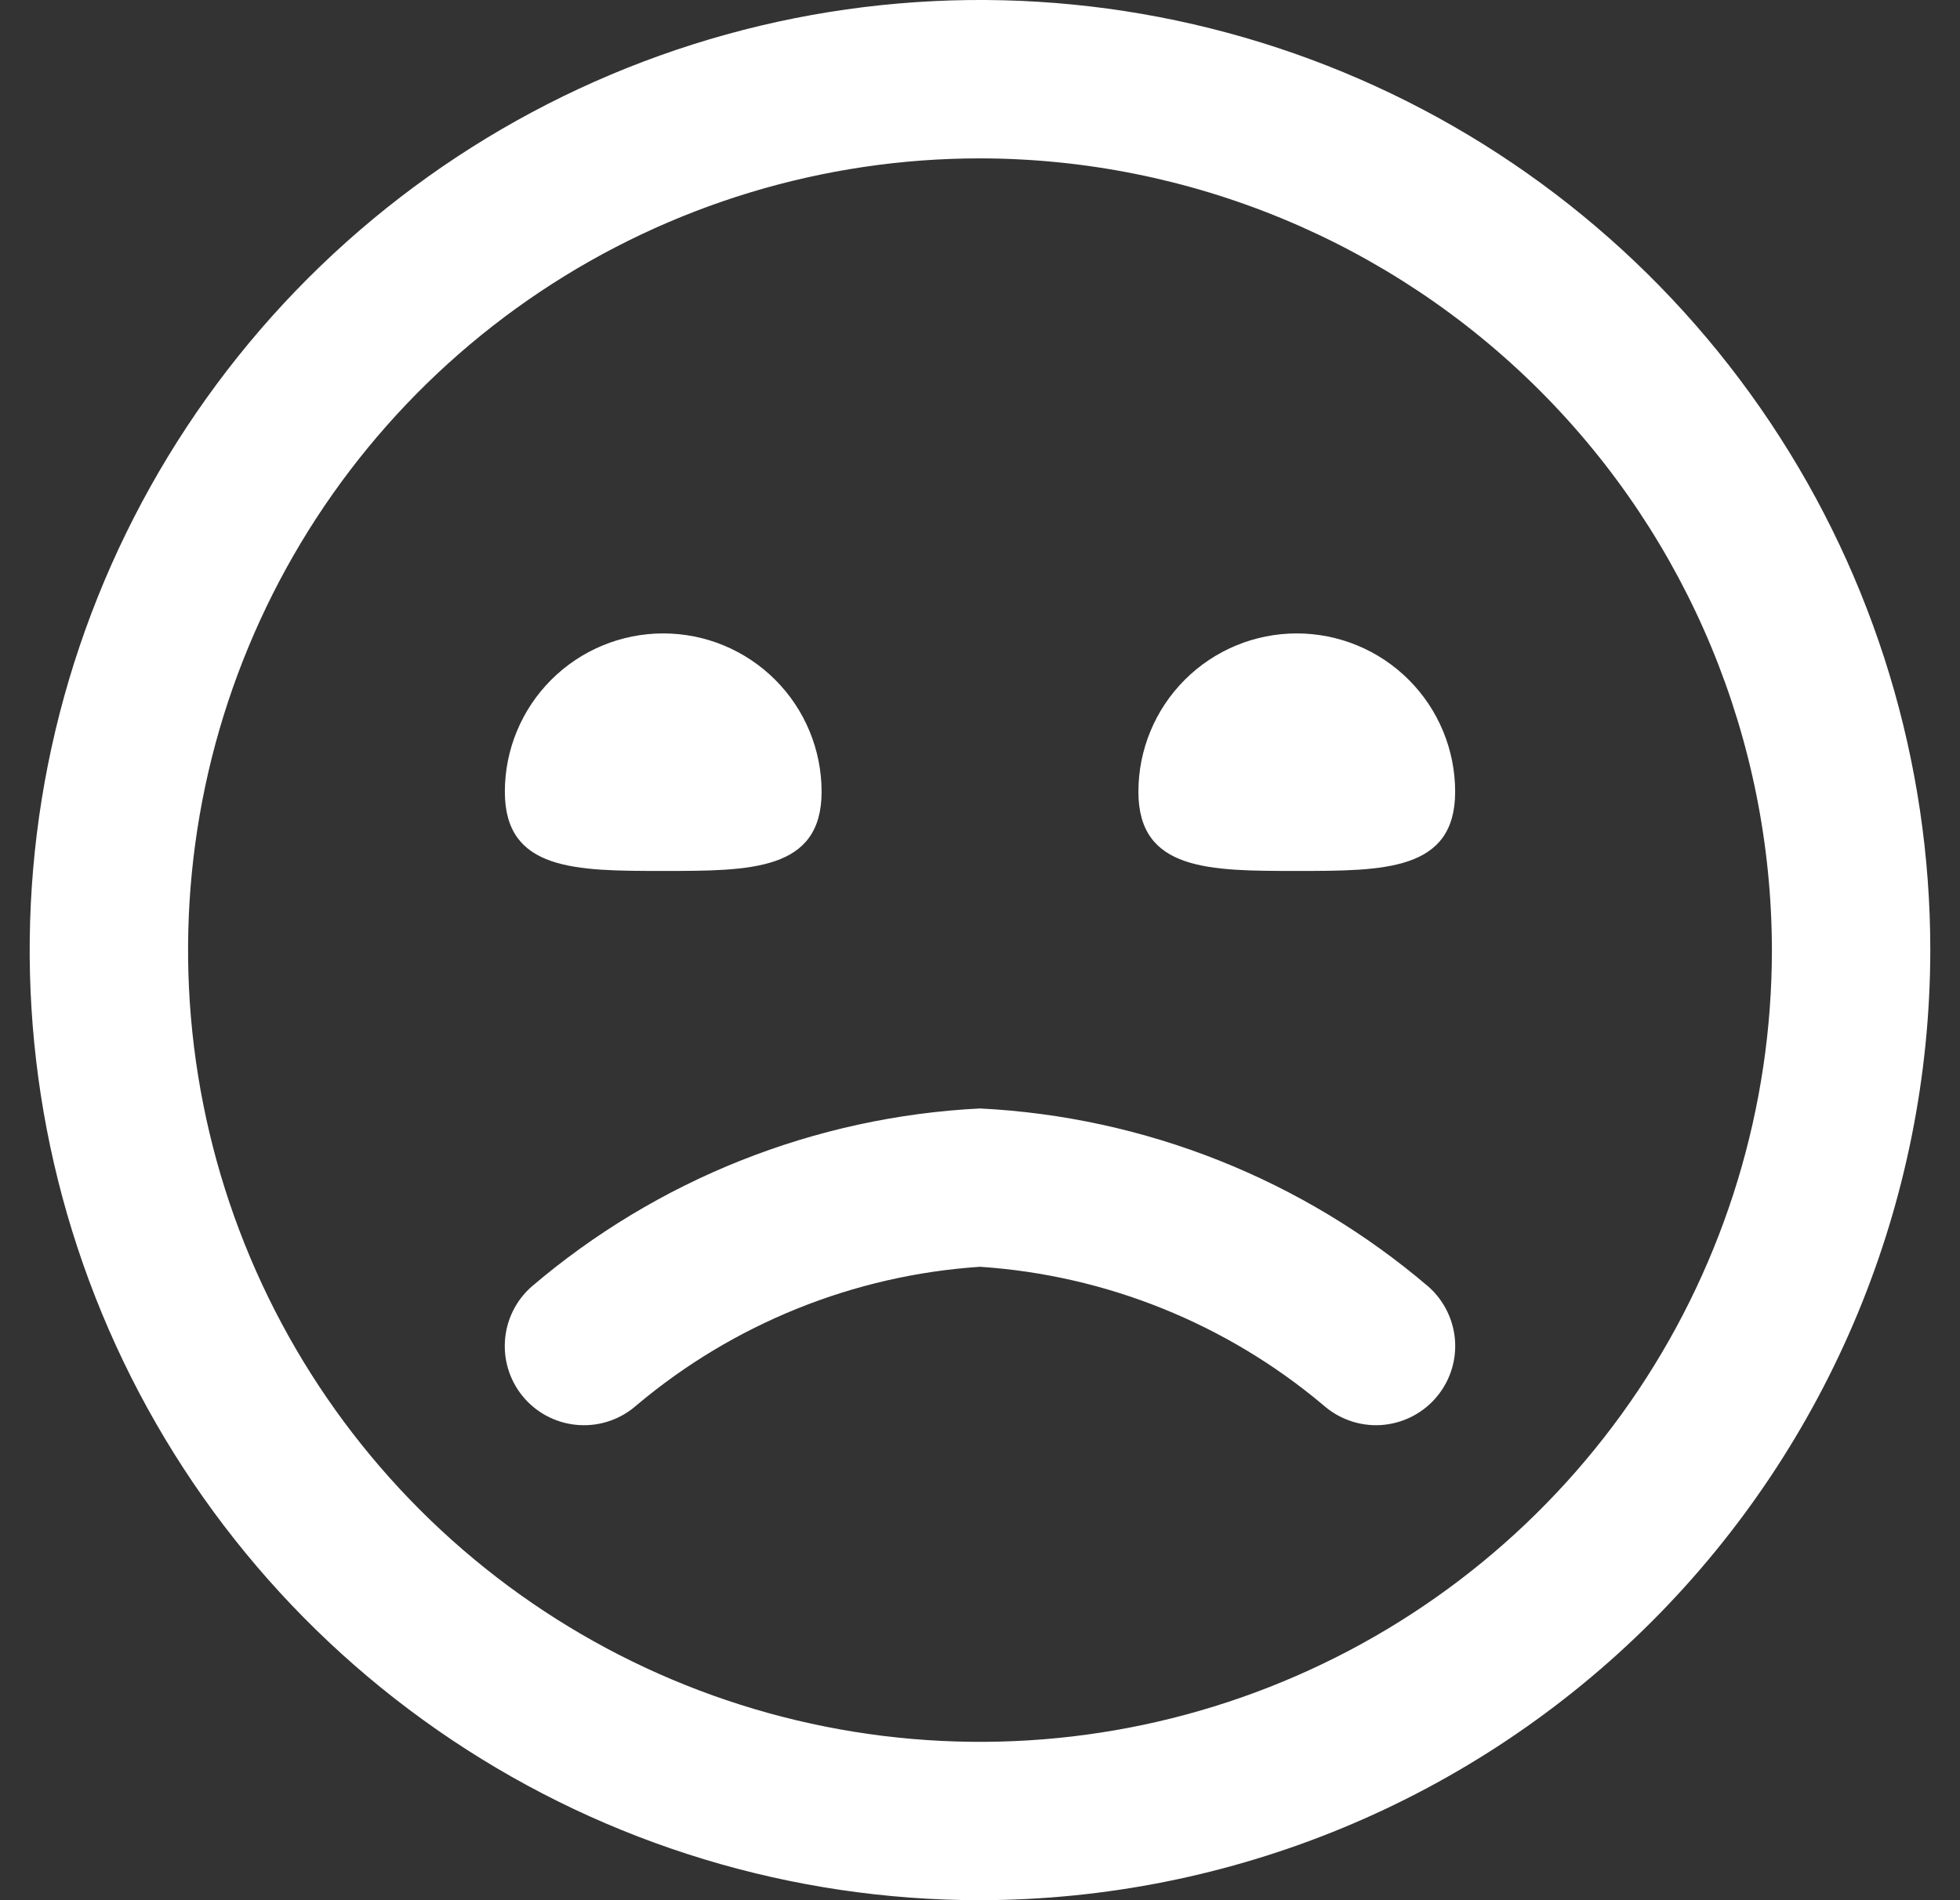 <svg width="33" height="32" viewBox="0 0 33 32" fill="none" xmlns="http://www.w3.org/2000/svg">
<rect x="0" y="0" width="33" height="32" fill="#333333" stroke="none"/>
<g clip-path="url(#clip0_2408_1019)">
<path d="M16.5 32C13.335 32 10.242 31.062 7.611 29.303C4.98 27.545 2.929 25.047 1.718 22.123C0.507 19.199 0.19 15.982 0.807 12.879C1.425 9.775 2.949 6.924 5.186 4.686C7.424 2.449 10.275 0.925 13.379 0.307C16.482 -0.31 19.699 0.007 22.623 1.218C25.547 2.429 28.045 4.48 29.803 7.111C31.562 9.742 32.5 12.835 32.5 16C32.495 20.242 30.808 24.309 27.809 27.309C24.809 30.308 20.742 31.995 16.5 32V32ZM16.5 2.667C13.863 2.667 11.285 3.449 9.092 4.914C6.9 6.379 5.191 8.461 4.182 10.898C3.172 13.334 2.908 16.015 3.423 18.601C3.937 21.188 5.207 23.563 7.072 25.428C8.937 27.293 11.312 28.563 13.899 29.077C16.485 29.592 19.166 29.328 21.602 28.318C24.039 27.309 26.121 25.6 27.586 23.408C29.051 21.215 29.833 18.637 29.833 16C29.829 12.465 28.424 9.076 25.924 6.576C23.424 4.077 20.035 2.671 16.5 2.667V2.667ZM24.161 23.556C24.278 23.425 24.368 23.273 24.426 23.108C24.484 22.942 24.509 22.767 24.499 22.592C24.489 22.417 24.444 22.246 24.368 22.088C24.292 21.93 24.186 21.789 24.055 21.672C21.938 19.863 19.281 18.806 16.5 18.667C13.719 18.806 11.062 19.863 8.945 21.672C8.681 21.907 8.521 22.238 8.501 22.591C8.48 22.944 8.601 23.291 8.836 23.555C9.071 23.819 9.402 23.979 9.755 23.999C10.108 24.02 10.454 23.899 10.719 23.664C12.349 22.292 14.374 21.475 16.5 21.333C18.626 21.475 20.651 22.292 22.281 23.664C22.545 23.898 22.891 24.019 23.244 23.999C23.596 23.978 23.926 23.819 24.161 23.556V23.556ZM8.5 13.333C8.5 14.667 9.693 14.667 11.167 14.667C12.64 14.667 13.833 14.667 13.833 13.333C13.833 12.626 13.552 11.948 13.052 11.448C12.552 10.948 11.874 10.667 11.167 10.667C10.459 10.667 9.781 10.948 9.281 11.448C8.781 11.948 8.5 12.626 8.5 13.333V13.333ZM19.167 13.333C19.167 14.667 20.36 14.667 21.833 14.667C23.307 14.667 24.5 14.667 24.5 13.333C24.5 12.626 24.219 11.948 23.719 11.448C23.219 10.948 22.541 10.667 21.833 10.667C21.126 10.667 20.448 10.948 19.948 11.448C19.448 11.948 19.167 12.626 19.167 13.333Z" fill="white"/>
</g>
<defs>
<clipPath id="clip0_2408_1019">
<rect width="32" height="32" fill="white" transform="translate(0.5)"/>
</clipPath>
</defs>
</svg>
